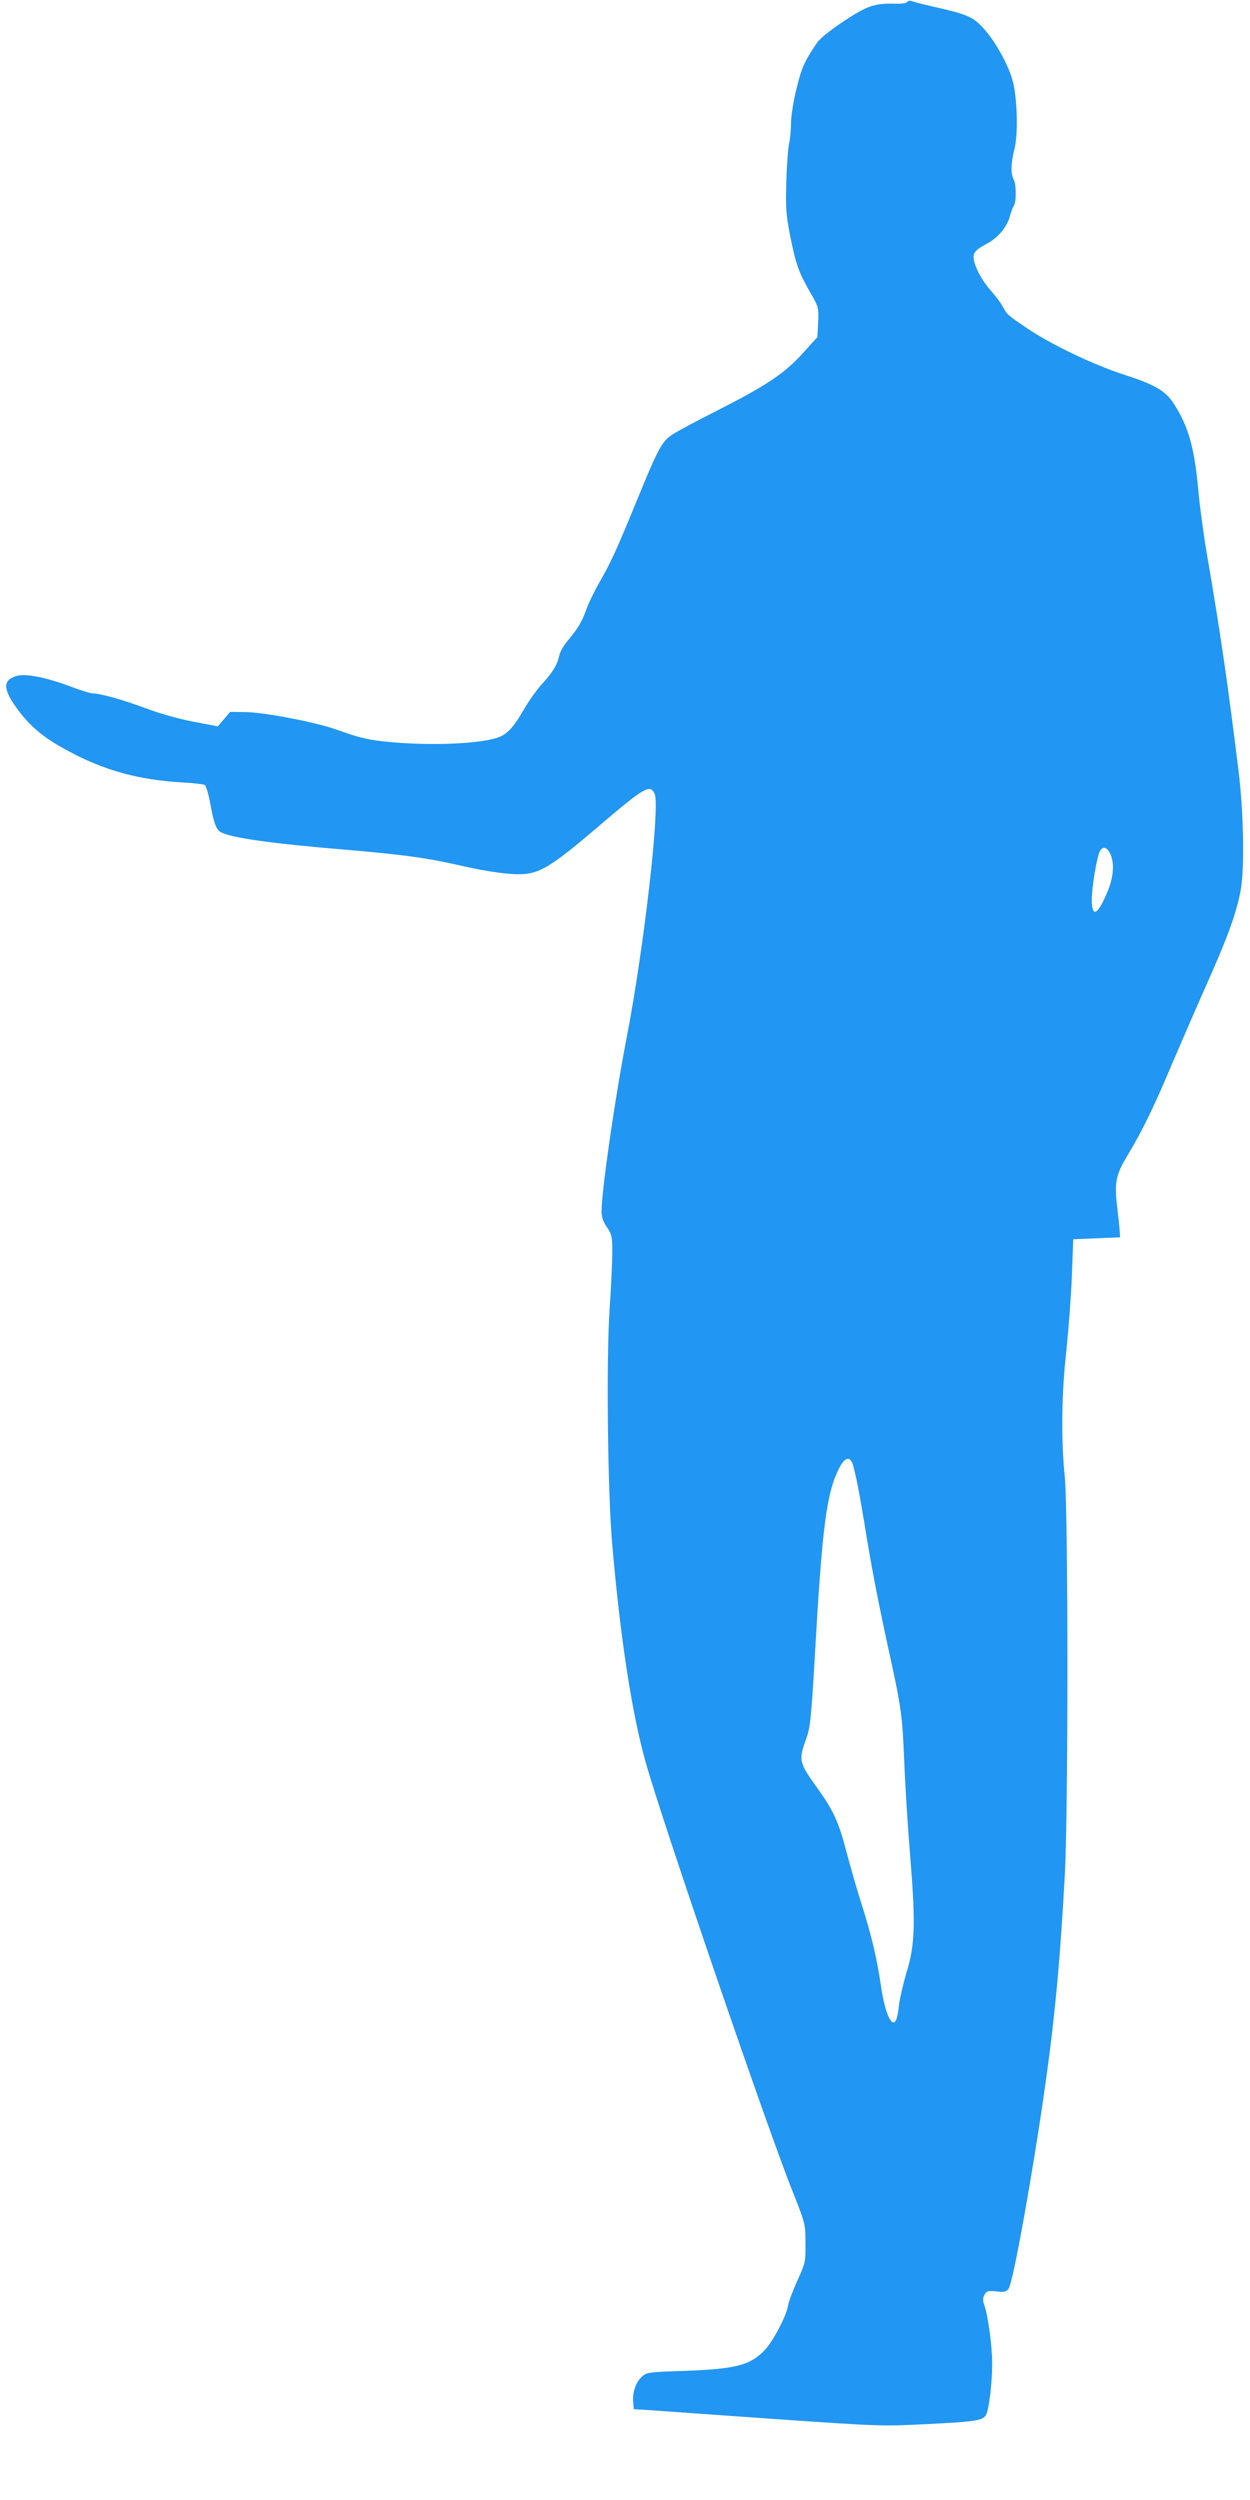 <?xml version="1.0" standalone="no"?>
<!DOCTYPE svg PUBLIC "-//W3C//DTD SVG 20010904//EN"
 "http://www.w3.org/TR/2001/REC-SVG-20010904/DTD/svg10.dtd">
<svg version="1.0" xmlns="http://www.w3.org/2000/svg"
 width="640pt" height="1280pt" viewBox="0 0 640 1280"
 preserveAspectRatio="xMidYMid meet">
<g transform="translate(0,1280) scale(0.1,-0.1)"
fill="#2196f3" stroke="none">
<path d="M4645 12790 c-4 -6 -29 -10 -58 -9 -108 3 -145 -9 -266 -89 -68 -45
-123 -89 -138 -111 -66 -99 -77 -123 -104 -231 -16 -64 -29 -144 -29 -180 0
-36 -5 -84 -10 -106 -5 -23 -12 -111 -14 -195 -4 -134 -1 -170 19 -274 30
-149 44 -188 101 -288 45 -78 46 -81 43 -156 l-4 -77 -75 -83 c-95 -104 -183
-163 -432 -290 -107 -54 -214 -111 -237 -127 -51 -33 -73 -73 -181 -338 -102
-249 -131 -313 -190 -416 -27 -47 -58 -111 -69 -143 -21 -60 -42 -95 -97 -161
-18 -21 -36 -52 -40 -70 -10 -49 -33 -86 -86 -145 -28 -30 -71 -90 -96 -134
-57 -98 -88 -129 -141 -146 -102 -30 -331 -39 -536 -21 -113 10 -159 20 -281
64 -106 38 -366 88 -462 90 l-84 1 -31 -37 -32 -37 -125 24 c-71 13 -172 42
-234 65 -113 43 -243 80 -282 80 -12 0 -63 16 -113 35 -122 46 -227 67 -273
55 -74 -21 -75 -64 -3 -165 68 -94 138 -153 266 -221 184 -99 359 -147 580
-160 58 -3 111 -9 117 -13 7 -4 19 -45 28 -92 18 -102 31 -137 55 -150 55 -29
259 -58 632 -89 296 -25 427 -43 587 -80 156 -36 280 -52 345 -44 80 10 148
54 360 235 247 211 273 226 297 174 28 -63 -54 -782 -142 -1240 -61 -313 -130
-791 -130 -899 0 -27 9 -53 28 -80 24 -35 27 -48 27 -125 0 -47 -6 -181 -14
-296 -17 -261 -10 -921 13 -1195 41 -479 100 -866 171 -1120 86 -307 624
-1878 753 -2200 65 -164 66 -166 66 -265 1 -97 -1 -103 -42 -193 -23 -51 -45
-109 -48 -130 -8 -51 -78 -183 -120 -226 -75 -77 -147 -95 -411 -105 -185 -6
-193 -7 -218 -31 -30 -28 -48 -81 -43 -130 l3 -35 95 -6 c52 -4 338 -24 635
-45 533 -37 543 -37 778 -25 246 12 279 18 296 48 15 28 31 165 31 261 0 89
-21 243 -40 299 -9 23 -8 37 0 53 11 20 18 22 62 18 42 -5 51 -2 63 16 23 35
123 593 184 1021 52 364 80 668 103 1100 18 333 17 1851 0 2029 -20 196 -17
432 8 653 11 106 24 277 28 380 l7 188 120 5 120 5 -2 30 c-1 17 -7 72 -13
124 -15 127 -7 166 52 264 74 122 137 251 228 468 46 107 127 295 182 418 104
234 146 350 169 466 22 109 17 404 -10 620 -55 449 -96 727 -160 1098 -17 98
-38 251 -46 340 -20 216 -49 319 -122 435 -44 71 -98 102 -262 155 -151 49
-363 150 -486 232 -104 70 -109 74 -129 112 -9 18 -37 56 -63 85 -55 62 -96
148 -87 184 4 17 23 33 59 52 62 31 110 87 126 146 6 22 15 46 19 51 14 17 14
108 1 134 -17 31 -16 84 3 159 20 75 14 268 -10 352 -24 83 -88 198 -147 263
-56 62 -81 73 -272 116 -44 10 -87 21 -96 25 -10 4 -20 2 -24 -4z m1042 -4367
c20 -48 13 -121 -19 -194 -49 -116 -78 -129 -78 -35 0 62 26 220 41 247 16 30
39 22 56 -18z m-1318 -3130 c18 -69 29 -127 56 -288 35 -220 69 -394 121 -635
69 -313 74 -348 84 -595 5 -126 19 -347 31 -489 27 -335 24 -445 -20 -586 -17
-58 -34 -132 -38 -165 -3 -33 -10 -68 -15 -78 -22 -44 -58 38 -78 178 -19 131
-48 256 -96 407 -25 79 -61 203 -80 276 -39 151 -67 213 -148 325 -97 136 -99
143 -56 261 18 51 24 107 41 400 38 676 60 850 125 978 31 61 59 65 73 11z"/>
</g>
</svg>
